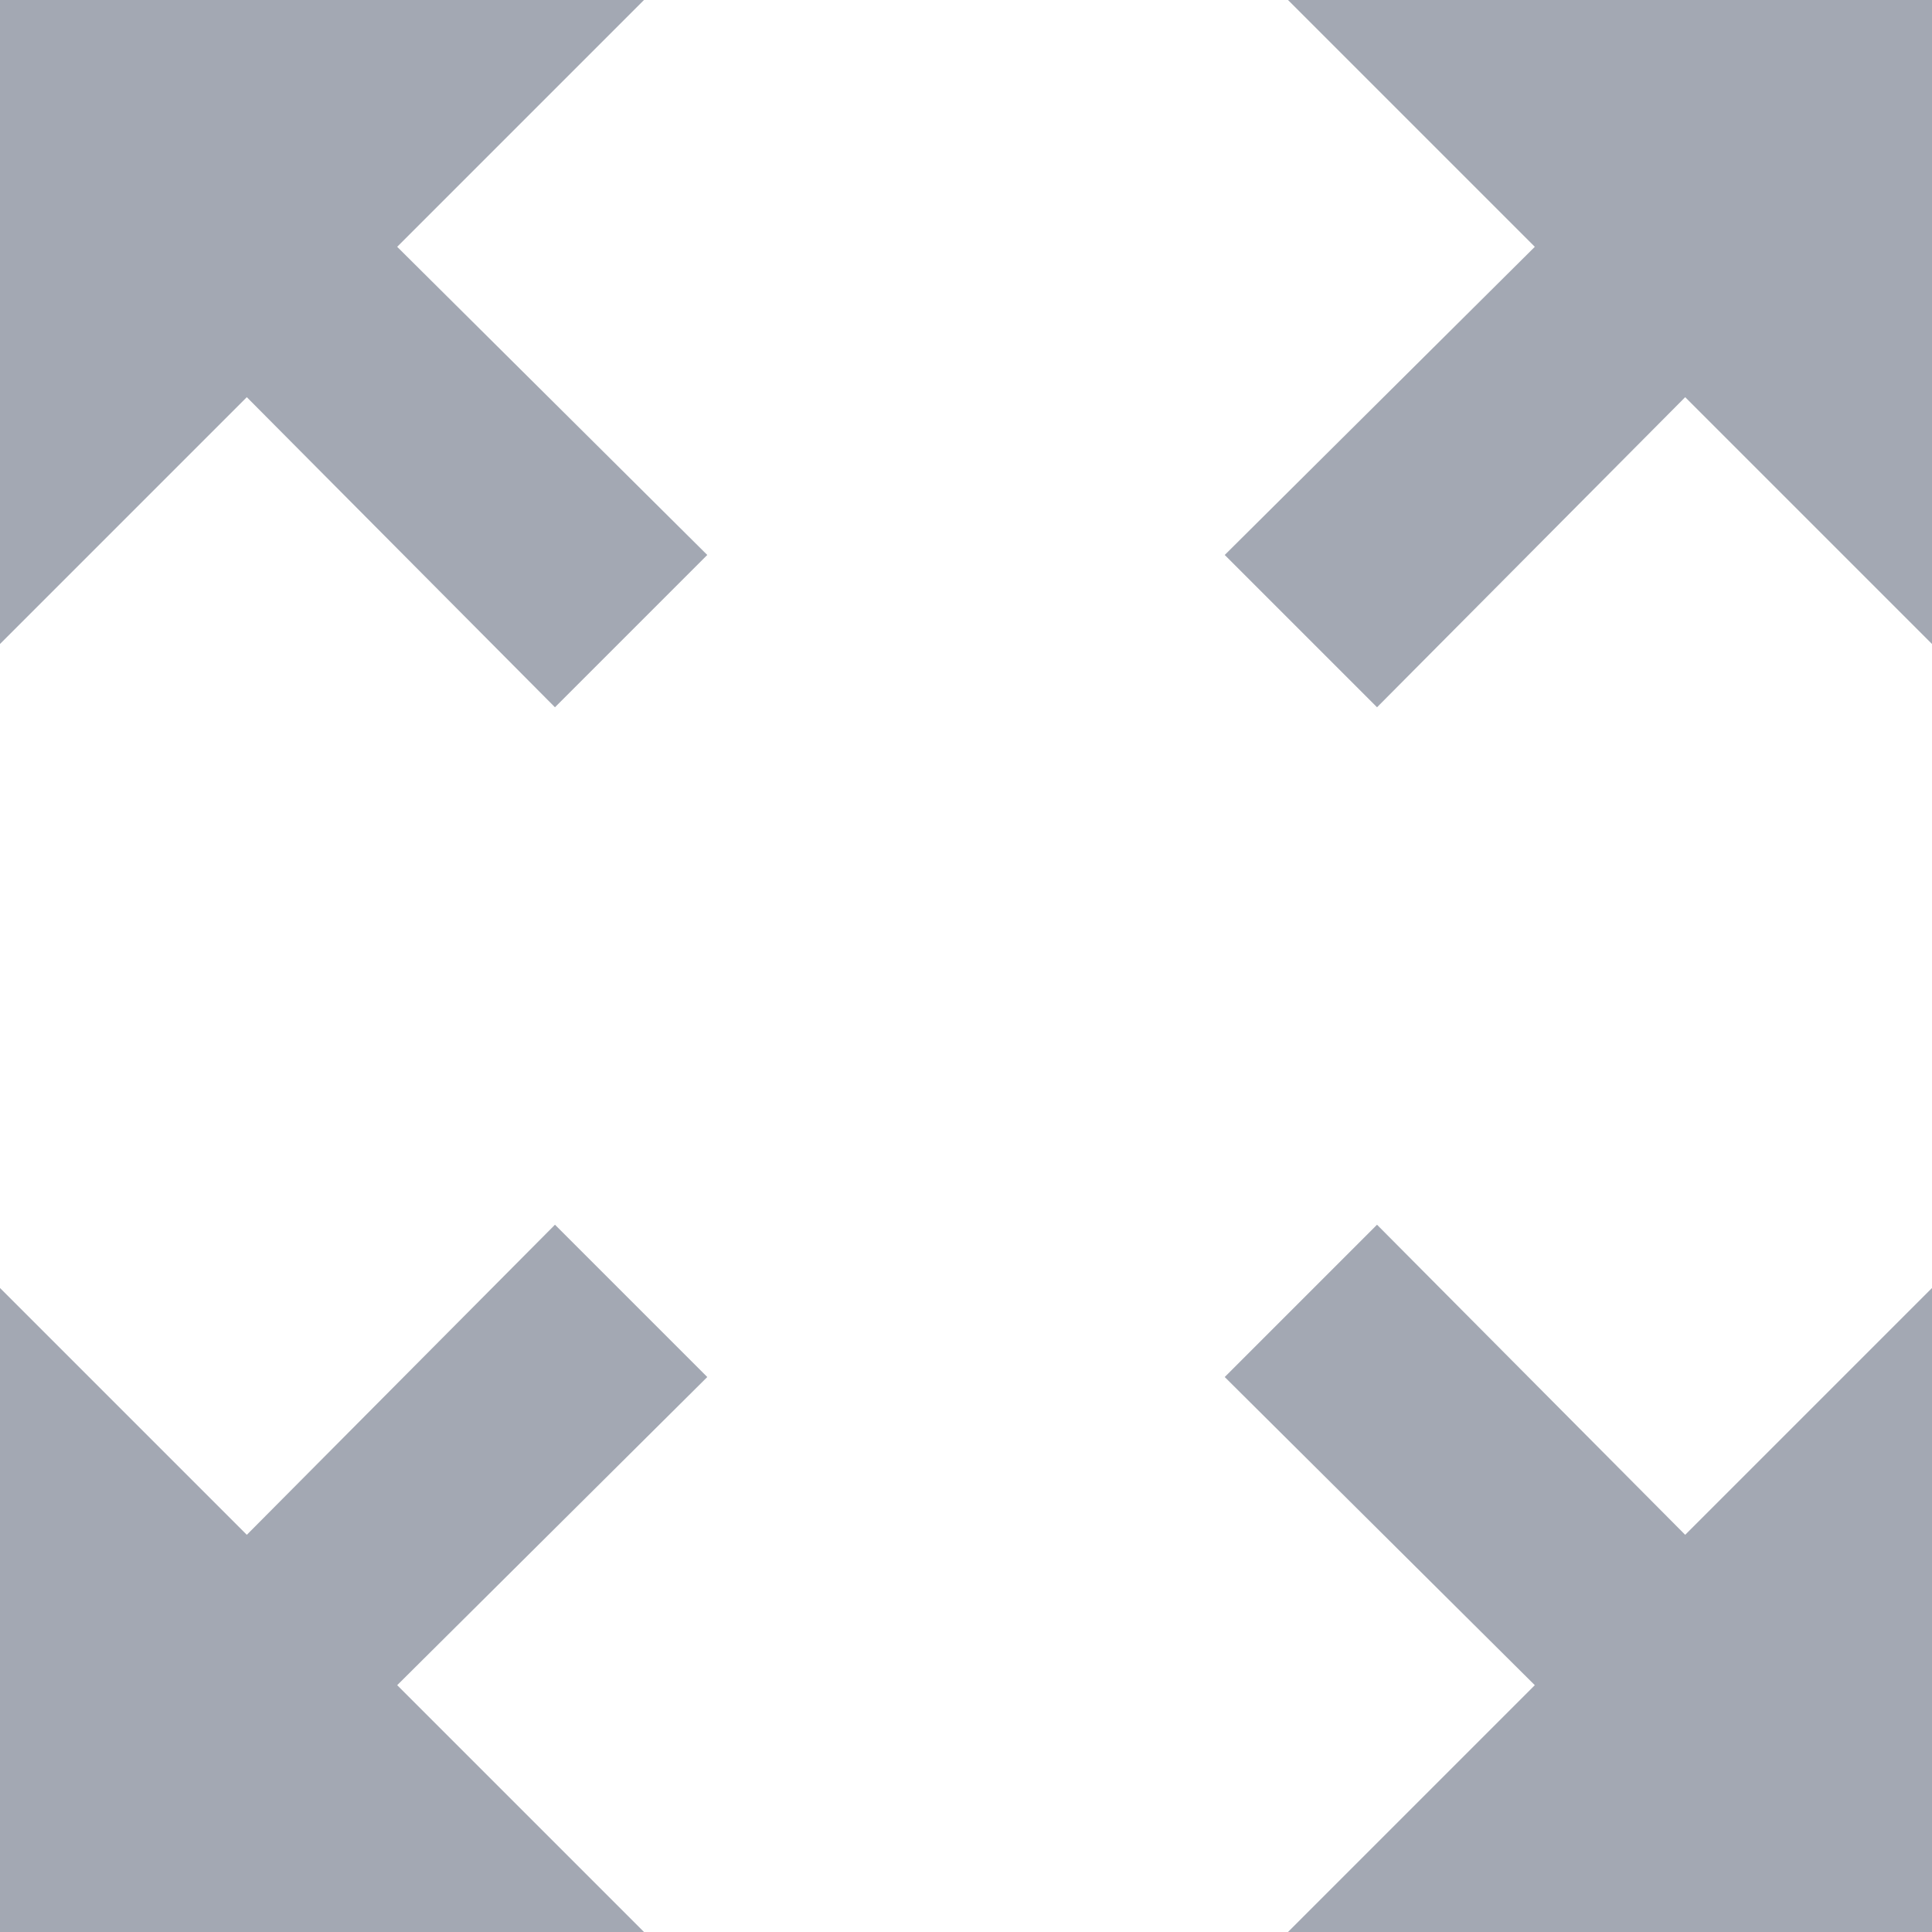 <?xml version="1.0" encoding="UTF-8"?>
<svg width="12px" height="12px" viewBox="0 0 12 12" version="1.1" xmlns="http://www.w3.org/2000/svg" xmlns:xlink="http://www.w3.org/1999/xlink">
    <!-- Generator: Sketch 43.2 (39069) - http://www.bohemiancoding.com/sketch -->
    <title>expand</title>
    <desc>Created with Sketch.</desc>
    <defs></defs>
    <g id="Playback-page" stroke="none" stroke-width="1" fill="none" fill-rule="evenodd">
        <g id="Recipent-page-VOLUME" transform="translate(-1048, -646)" fill-rule="nonzero" fill="#A3A8B3">
            <path d="M1056,646 L1057.533,647.533 L1055.607,649.447 L1056.553,650.393 L1058.467,648.467 L1060,650 L1060,646 L1056,646 Z M1048,650 L1049.533,648.467 L1051.447,650.393 L1052.393,649.447 L1050.467,647.533 L1052,646 L1048,646 L1048,650 Z M1052,658 L1050.467,656.467 L1052.393,654.553 L1051.447,653.607 L1049.533,655.533 L1048,654 L1048,658 L1052,658 Z M1060,654 L1058.467,655.533 L1056.553,653.607 L1055.607,654.553 L1057.533,656.467 L1056,658 L1060,658 L1060,654 Z" id="expand"></path>
        </g>
    </g>
</svg>